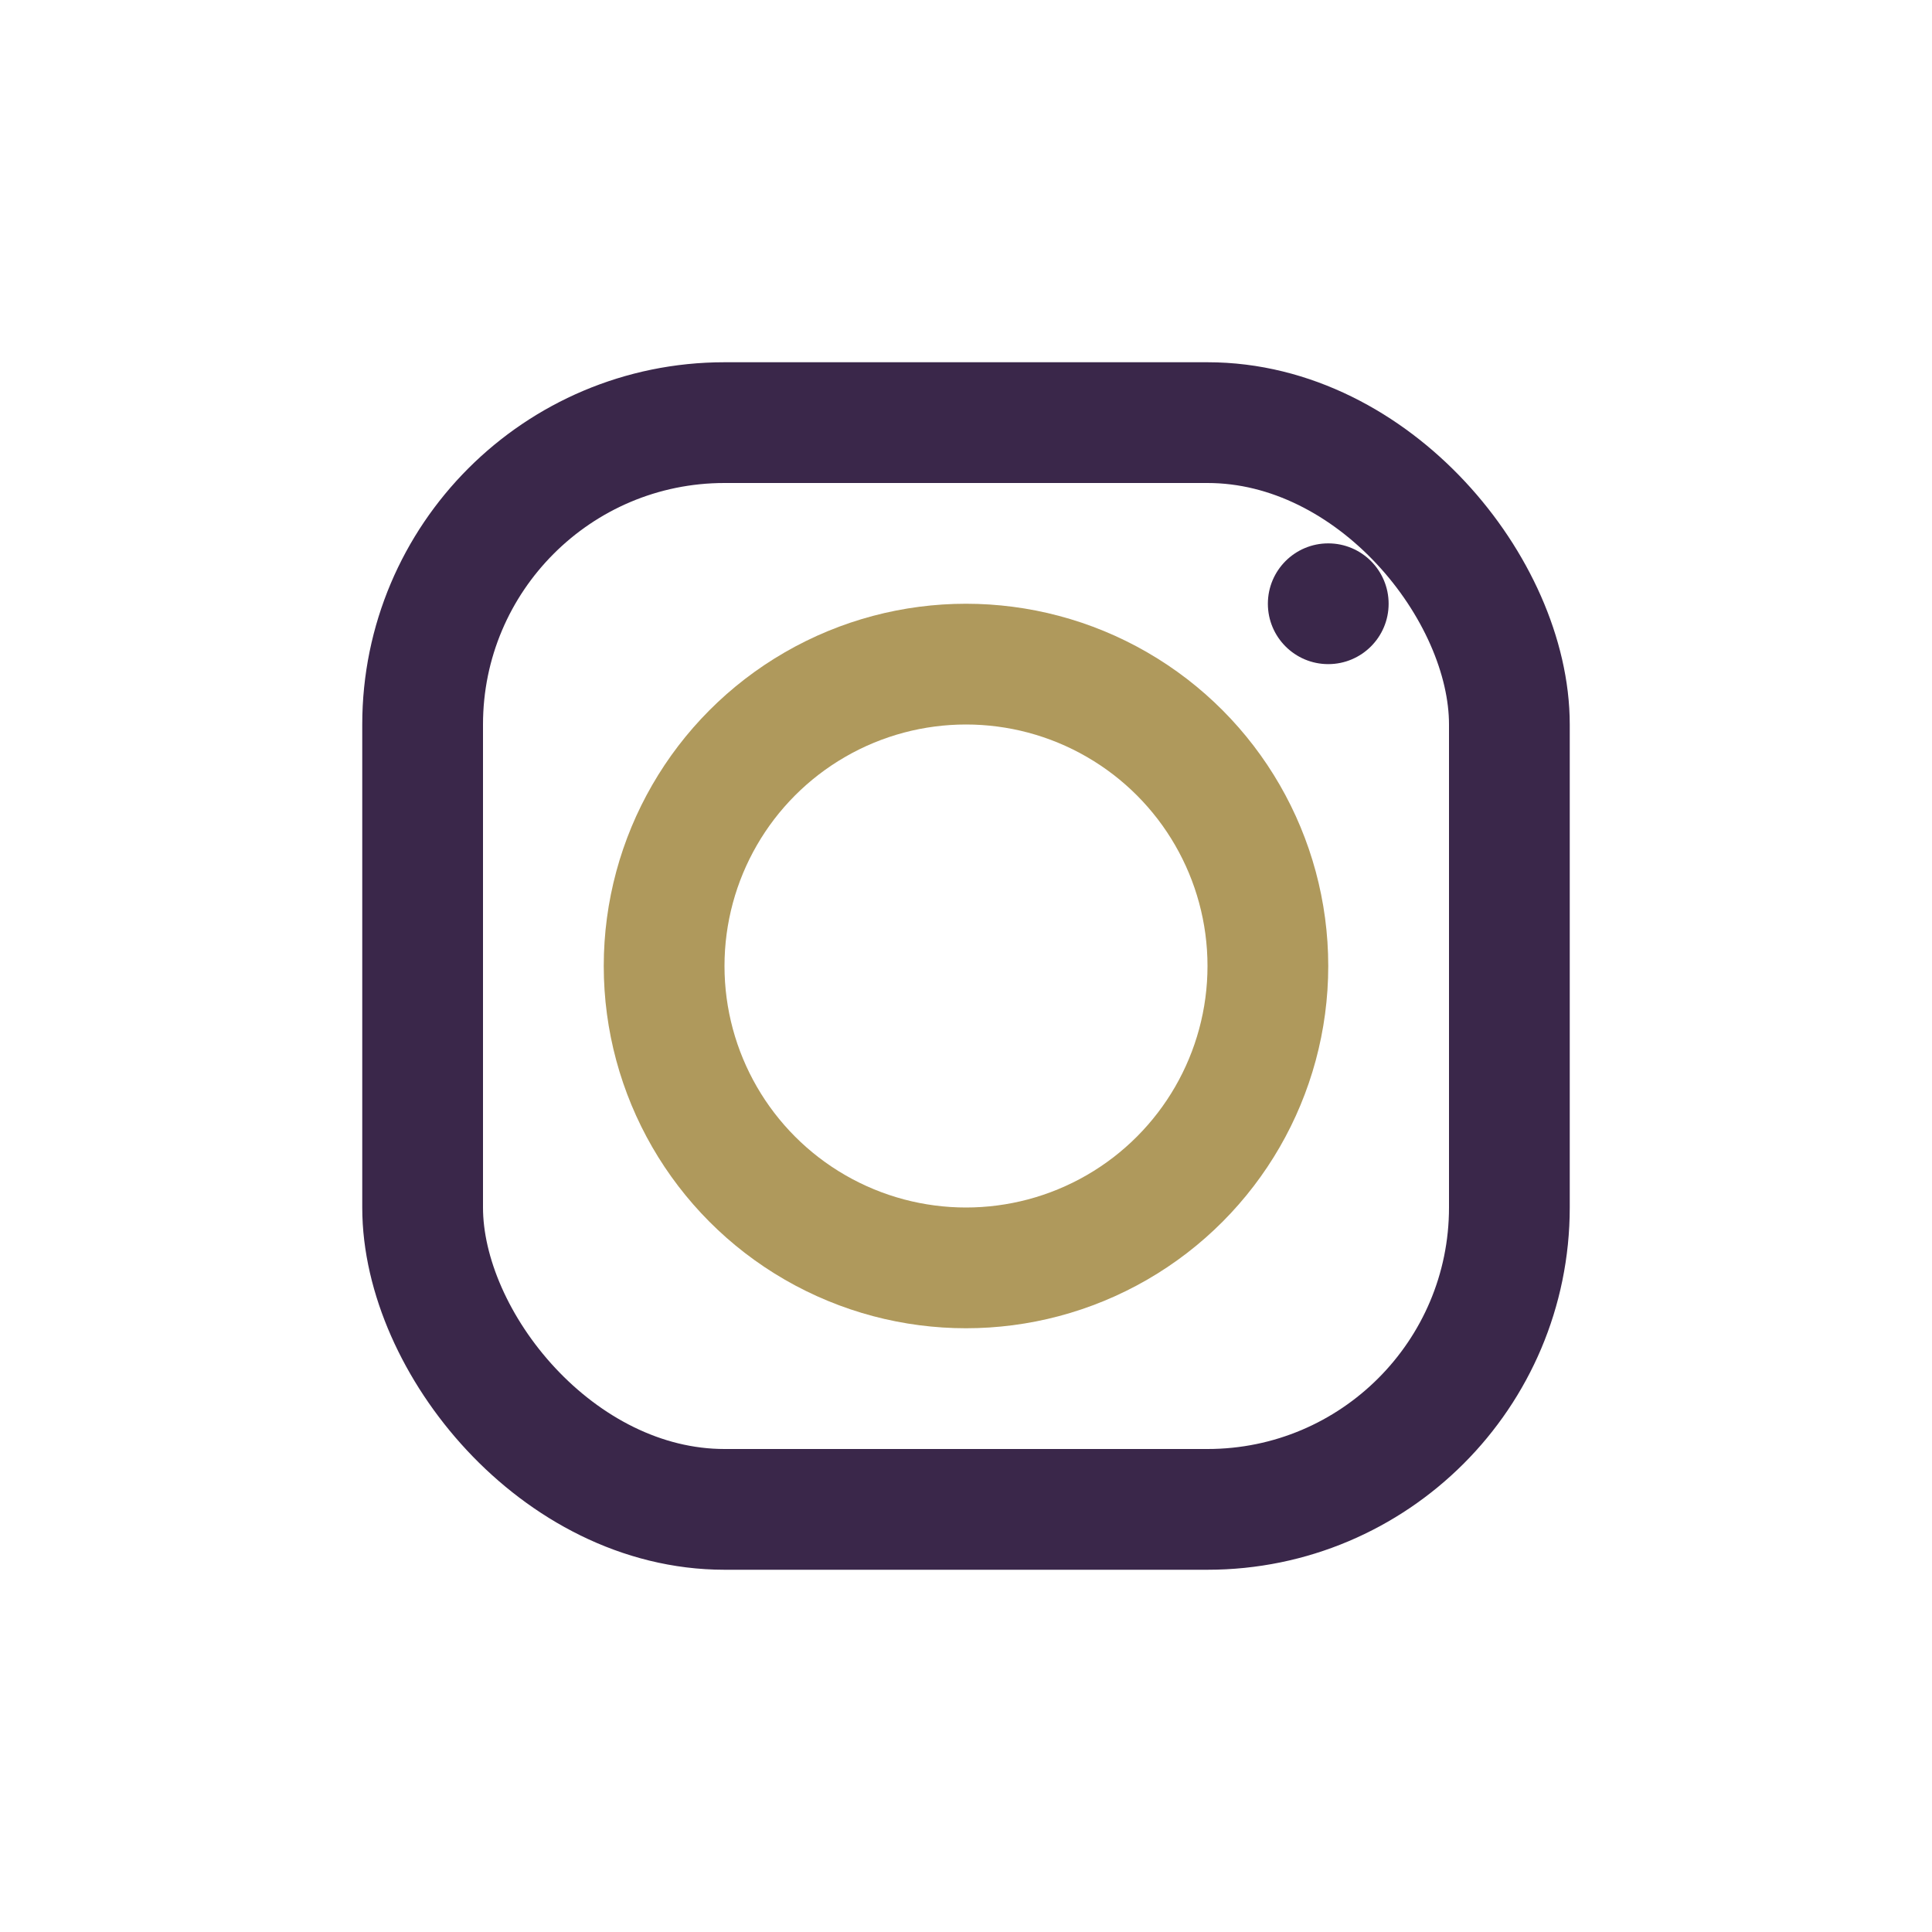 <?xml version="1.0" encoding="UTF-8"?>
<svg xmlns="http://www.w3.org/2000/svg" width="32" height="32" viewBox="0 0 32 32"><rect x="7" y="7" width="18" height="18" rx="5" fill="none" stroke="#3A274A" stroke-width="2"/><circle cx="16" cy="16" r="5" fill="none" stroke="#AF995C" stroke-width="2"/><circle cx="22" cy="10" r="1" fill="#3A274A"/></svg>